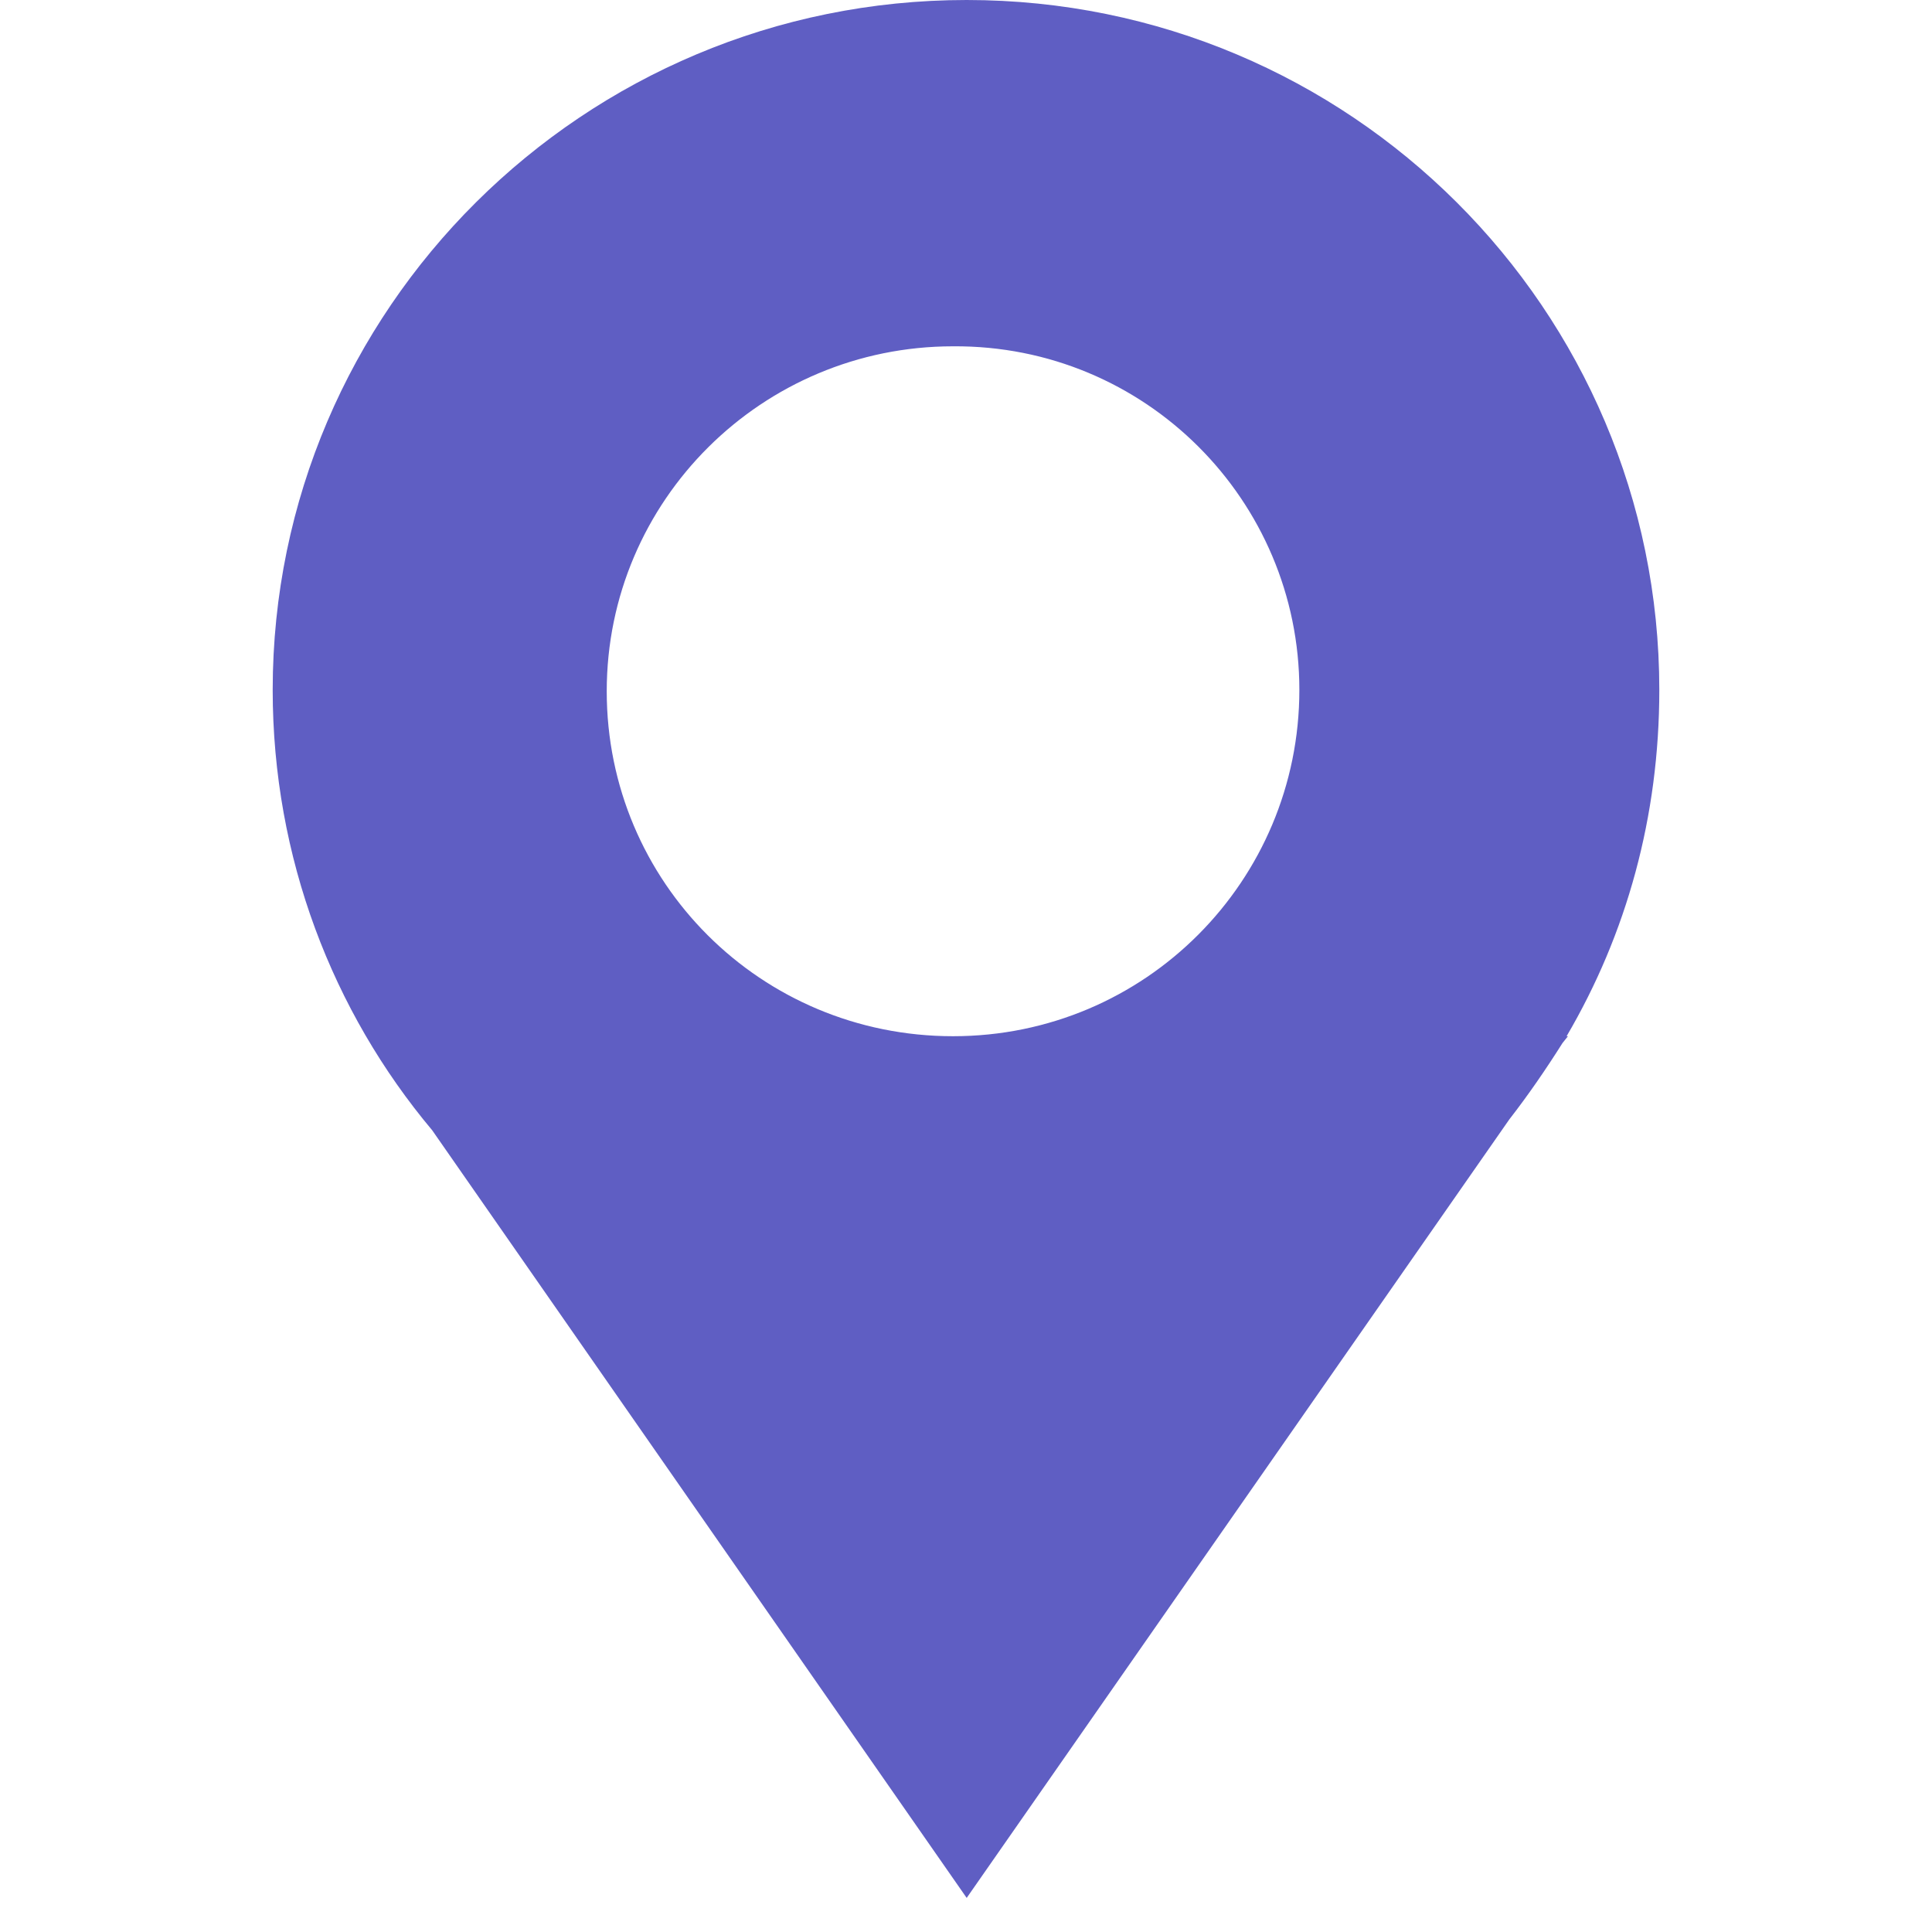 <?xml version="1.0" encoding="utf-8"?>
<!-- Generator: Adobe Illustrator 23.0.1, SVG Export Plug-In . SVG Version: 6.00 Build 0)  -->
<svg version="1.1" id="Livello_1" xmlns="http://www.w3.org/2000/svg" xmlns:xlink="http://www.w3.org/1999/xlink" x="0px" y="0px"
	 viewBox="0 0 141.7 141.7" style="enable-background:new 0 0 141.7 141.7;" xml:space="preserve">
<style type="text/css">
	.st0{fill:#5F5EC3;}
</style>
<g id="Livello_110">
	<path class="st0" d="M95.3,50.6C95.3,64.6,84,76,69.9,76c-14.1,0-25.4-11.3-25.4-25.3c0-14,11.4-25.3,25.4-25.3
		C84,25.3,95.3,36.7,95.3,50.6 M121.7,50.6C121.7,22.7,99,0,70.9,0C42.8,0,20,22.7,20,50.6c0,12.3,4.4,23.6,11.7,32.3l39.2,56.3
		l39.8-57.1c1.4-1.8,2.7-3.7,3.9-5.6L115,76h-0.1C119.3,68.5,121.7,59.9,121.7,50.6"/>
</g>
<g id="Livello_1_1_">
</g>
</svg>
